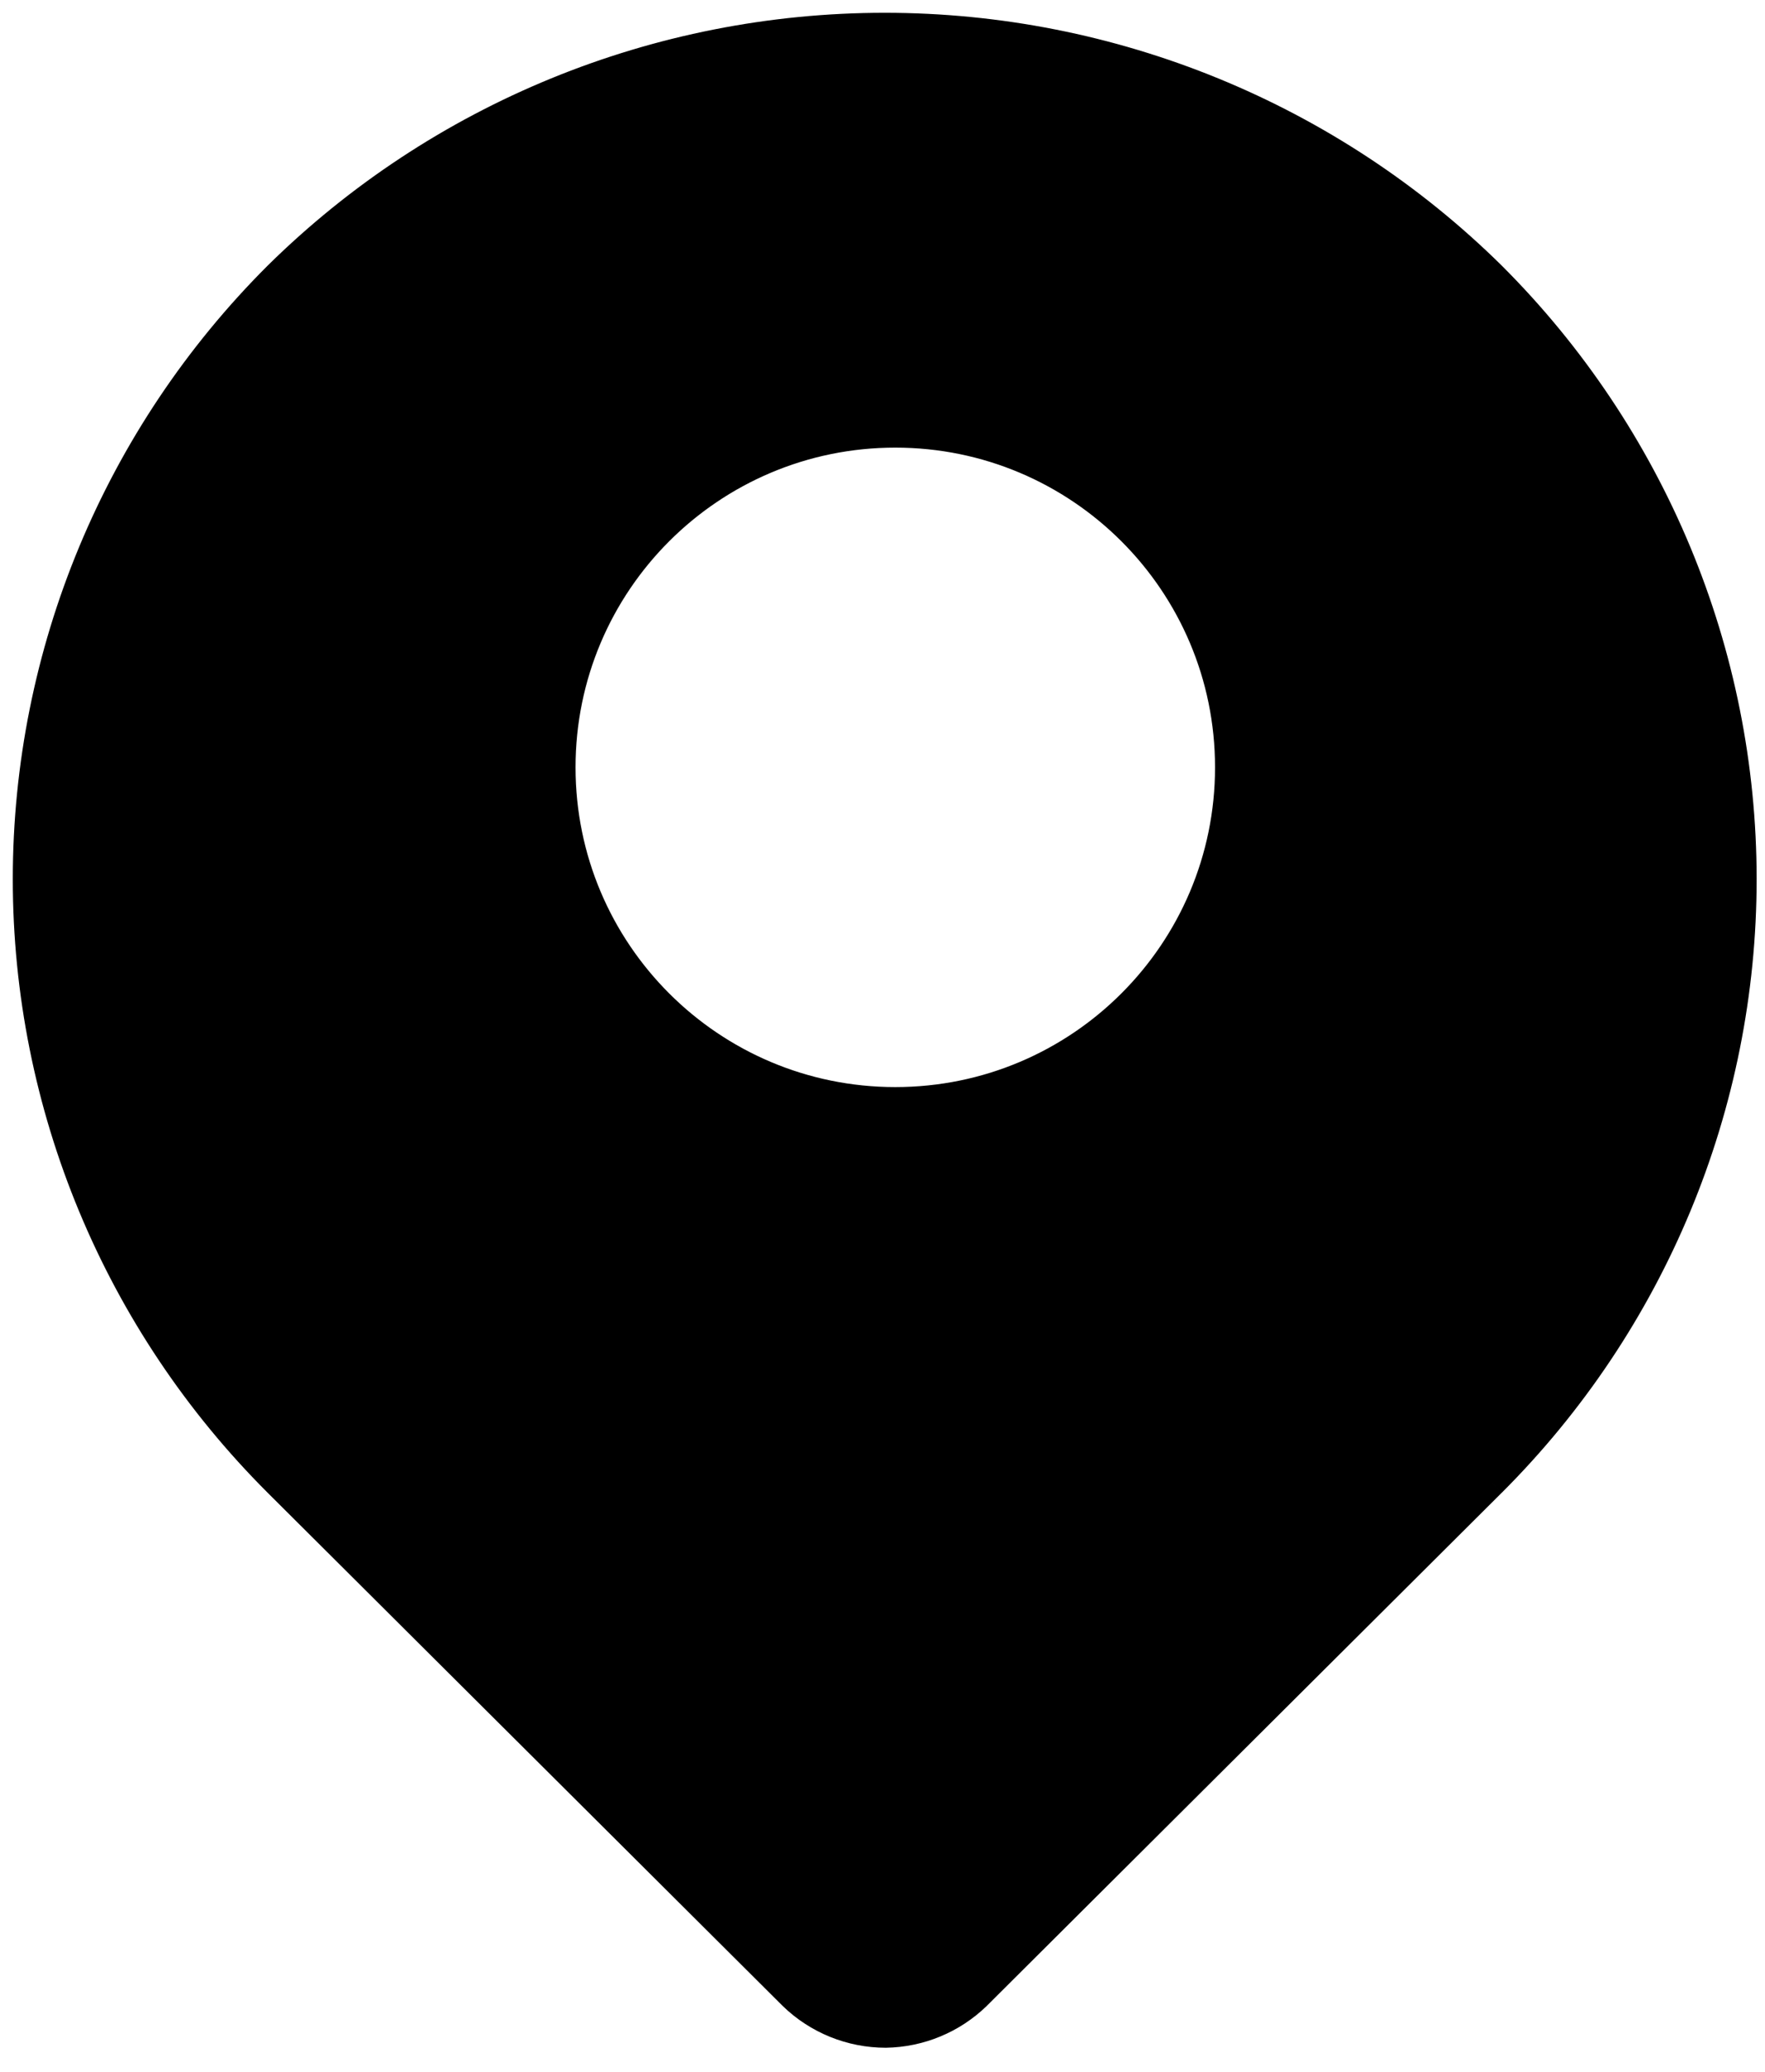 <?xml version="1.0" encoding="UTF-8"?> <svg xmlns="http://www.w3.org/2000/svg" width="69" height="81" viewBox="0 0 69 81" fill="none"><path fill-rule="evenodd" clip-rule="evenodd" d="M34.626 79.558C33.248 79.557 31.926 79.02 30.942 78.061L10.82 58.009C4.531 51.732 1 43.233 1 34.372C1 25.511 4.531 17.011 10.82 10.735C17.141 4.499 25.683 1 34.586 1C43.489 1 52.032 4.499 58.352 10.735C64.641 17.011 68.173 25.511 68.173 34.372C68.173 43.233 64.641 51.732 58.352 58.009L38.23 78.061C37.266 79.001 35.976 79.537 34.626 79.558ZM35 43C42.18 43 48 37.18 48 30C48 22.82 42.18 17 35 17C27.82 17 22 22.82 22 30C22 37.18 27.82 43 35 43Z" fill="black"></path><path d="M30.942 78.061L30.589 78.415L30.593 78.419L30.942 78.061ZM34.626 79.558L34.626 80.058L34.634 80.058L34.626 79.558ZM10.82 58.009L10.467 58.363L10.467 58.363L10.82 58.009ZM10.82 10.735L10.469 10.379L10.467 10.381L10.82 10.735ZM58.352 10.735L58.706 10.381L58.704 10.379L58.352 10.735ZM58.352 58.009L58.705 58.363L58.706 58.363L58.352 58.009ZM38.23 78.061L38.58 78.419L38.583 78.415L38.23 78.061ZM30.593 78.419C31.671 79.469 33.118 80.057 34.626 80.058L34.626 79.058C33.379 79.057 32.181 78.57 31.291 77.703L30.593 78.419ZM10.467 58.363L30.589 78.415L31.295 77.707L11.173 57.655L10.467 58.363ZM0.5 34.372C0.5 43.366 4.084 51.993 10.467 58.363L11.173 57.655C4.978 51.472 1.5 43.099 1.5 34.372H0.5ZM10.467 10.381C4.084 16.751 0.5 25.378 0.5 34.372H1.5C1.5 25.644 4.978 17.271 11.173 11.088L10.467 10.381ZM34.586 0.5C25.552 0.5 16.884 4.05 10.469 10.379L11.171 11.091C17.398 4.947 25.814 1.5 34.586 1.5V0.5ZM58.704 10.379C52.289 4.05 43.62 0.5 34.586 0.5V1.5C43.358 1.5 51.774 4.947 58.001 11.091L58.704 10.379ZM68.673 34.372C68.673 25.378 65.088 16.751 58.706 10.381L57.999 11.088C64.195 17.271 67.673 25.644 67.673 34.372H68.673ZM58.706 58.363C65.088 51.993 68.673 43.366 68.673 34.372H67.673C67.673 43.099 64.195 51.472 57.999 57.655L58.706 58.363ZM38.583 78.415L58.705 58.363L57.999 57.655L37.877 77.707L38.583 78.415ZM34.634 80.058C36.111 80.035 37.523 79.448 38.58 78.419L37.882 77.703C37.009 78.553 35.841 79.039 34.618 79.058L34.634 80.058ZM47.5 30C47.5 36.904 41.904 42.5 35 42.5V43.5C42.456 43.5 48.5 37.456 48.5 30H47.5ZM35 17.5C41.904 17.5 47.5 23.096 47.5 30H48.5C48.5 22.544 42.456 16.5 35 16.5V17.5ZM22.5 30C22.5 23.096 28.096 17.5 35 17.5V16.5C27.544 16.5 21.5 22.544 21.5 30H22.5ZM35 42.5C28.096 42.5 22.5 36.904 22.5 30H21.5C21.5 37.456 27.544 43.5 35 43.5V42.5Z" fill="black"></path></svg> 